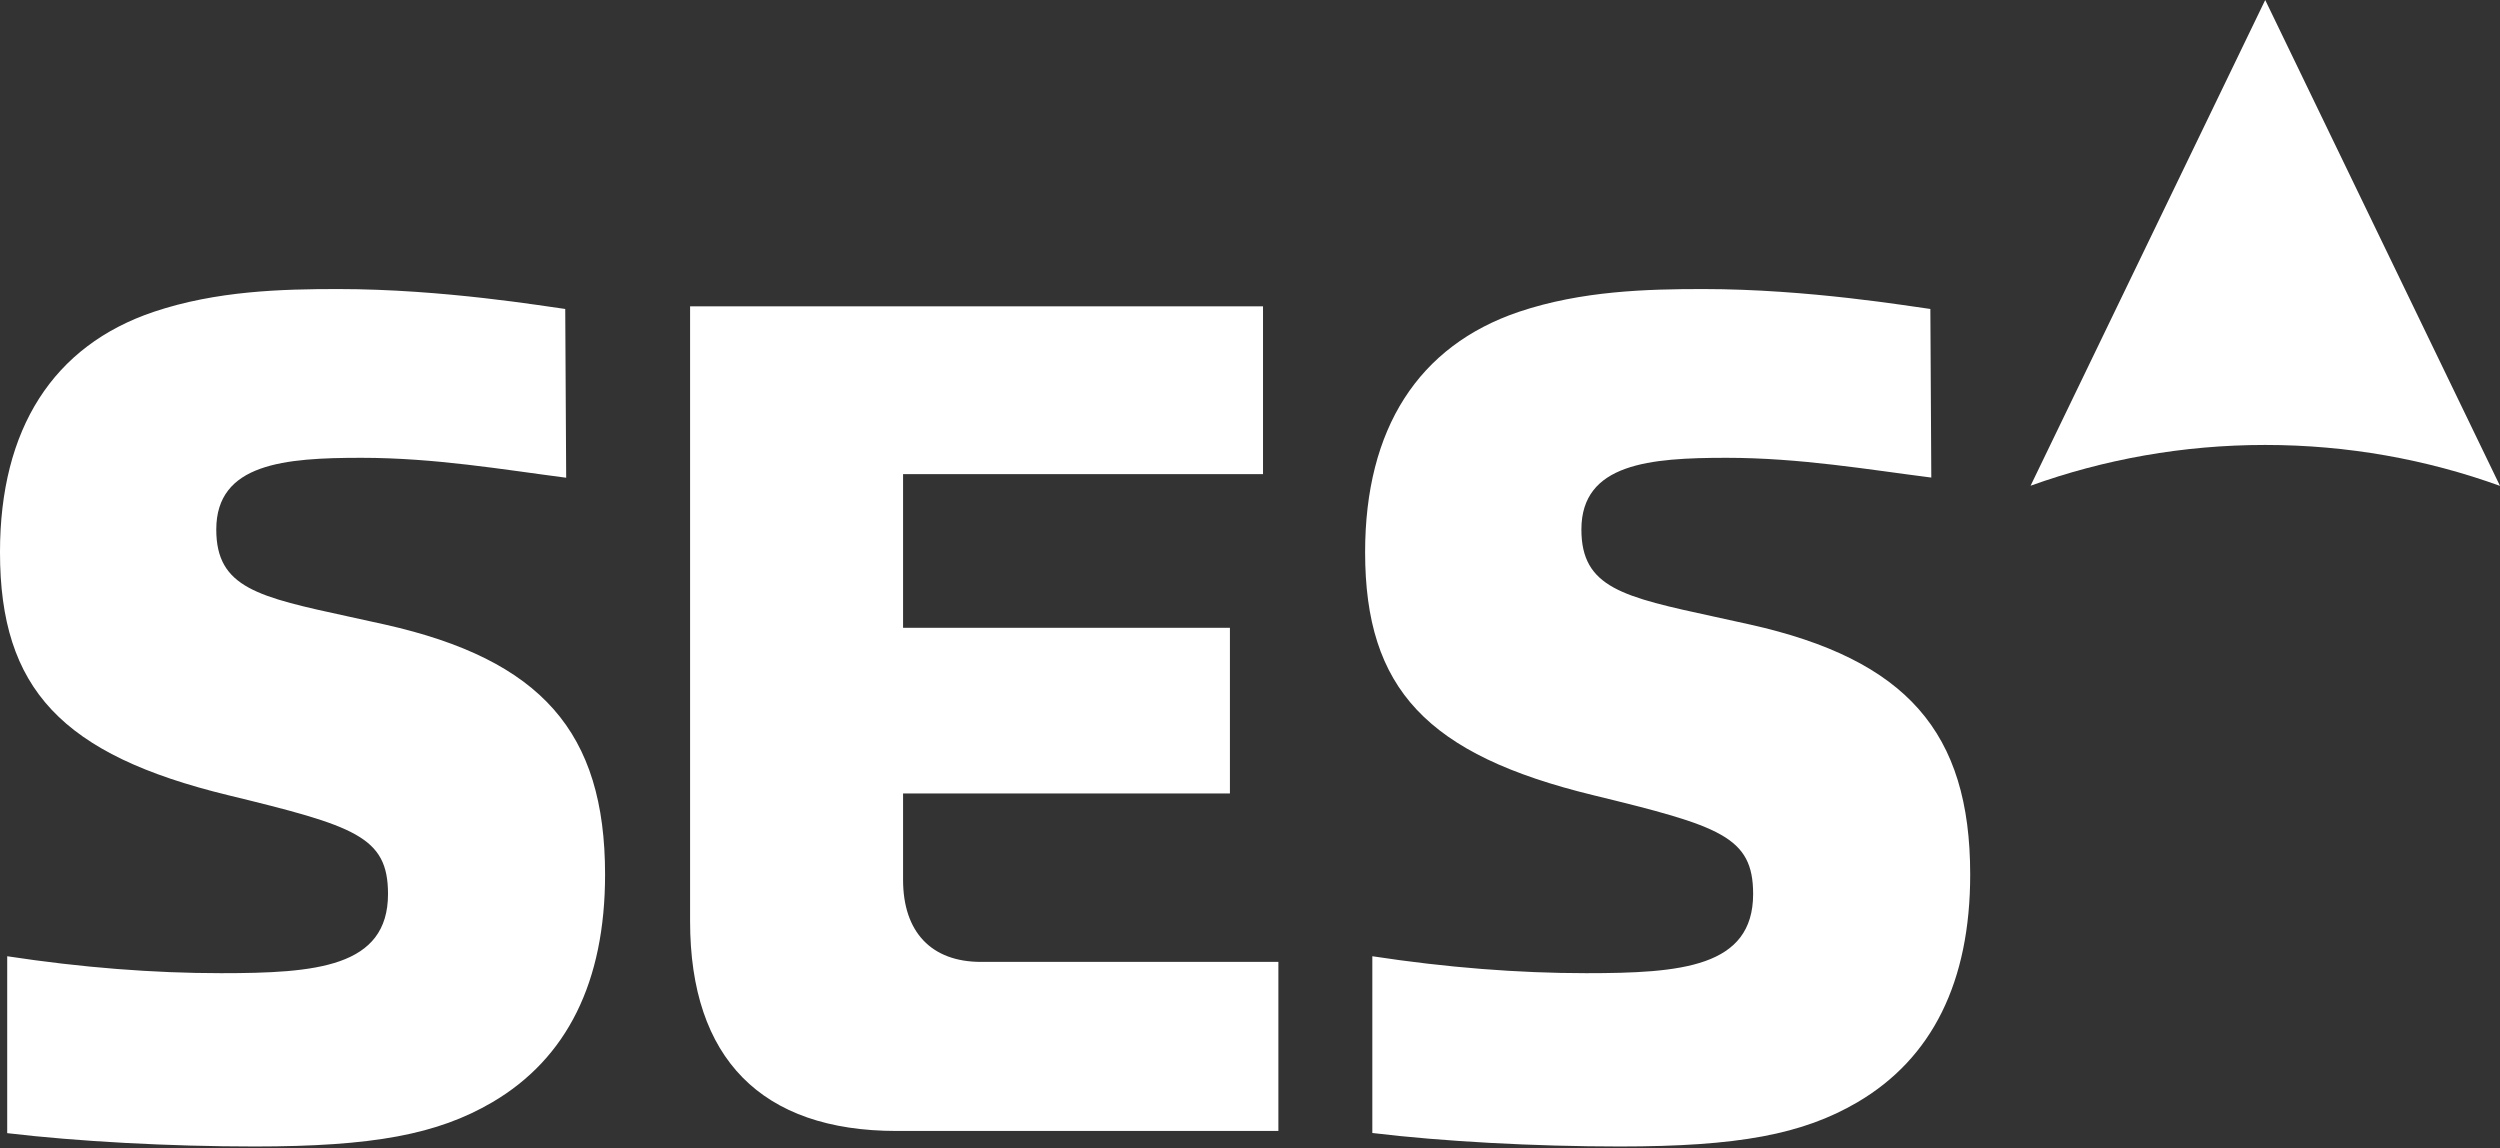 <svg version="1.2" xmlns="http://www.w3.org/2000/svg" viewBox="0 0 1594 732" width="1594" height="732">
	<rect x="0" y="0" width="1594" height="732" fill="#333333" stroke="none"/>
	<title>sespa-svg</title>
	<style>
		.s0 { fill: #ffffff } 
	</style>
	<path id="Layer" fill-rule="evenodd" class="s0" d="m805.3 195.3v107h-229.5v98h208.4v105.6h-208.4v55.1c0 33.3 18.1 52.3 49.6 52.3h189.7v107.8h-243.4c-86.2 0-131.7-46.2-131.7-133.7v-392.1zm-800.7 414.4c47.2 7.2 93.1 10.8 136.3 10.8 60.4 0 106.5-3.7 106.5-50.5 0-36.7-21.1-43.3-102-63-106-25.8-145.4-67.8-145.4-154.9 0-78.7 33.9-131.7 98.1-153.3 39.9-13.4 81.6-14.5 117.5-14.5 67.1 0 132.3 11.1 144.8 12.7l0.6 107.6c-40.2-5.2-83.8-12.7-130.6-12.7-48.8 0-92.5 3.5-92.5 45.7 0 37.3 26.7 43 85.2 55.7 6.9 1.5 14.4 3.1 22.3 4.9 99.7 22.4 140.4 68.5 140.4 159.4 0 68.4-24.2 117.2-71.9 145.2-35 20.5-76.1 28.2-151.5 28.2-54.3 0-113.1-3.2-157.8-8.5zm870.4 0c47.2 7.2 93.1 10.8 136.3 10.8 60.4 0 106.5-3.7 106.5-50.5 0-36.7-21.2-43.3-102-63-106-25.8-145.4-67.8-145.4-154.9 0-78.7 33.9-131.6 98.1-153.3 39.9-13.4 81.6-14.5 117.5-14.5 67.1 0 132.3 11.1 144.8 12.7l0.6 107.5c-40.2-5.1-83.8-12.6-130.6-12.6-48.7 0-92.5 3.5-92.5 45.7 0 37.3 26.7 43 85.2 55.7 7 1.5 14.4 3.1 22.3 4.9 99.7 22.3 140.4 68.5 140.4 159.4 0 68.4-24.2 117.2-71.9 145.2-35 20.5-76.1 28.2-151.5 28.2-54.3 0-113.1-3.2-157.8-8.6z"/>
	<path id="Layer" fill-rule="evenodd" class="s0" d="m1444.3 0l149.7 309.8c-46.8-16.9-97.2-26.1-149.7-26.1-52.5 0-102.9 9.2-149.6 26z"/>
</svg>